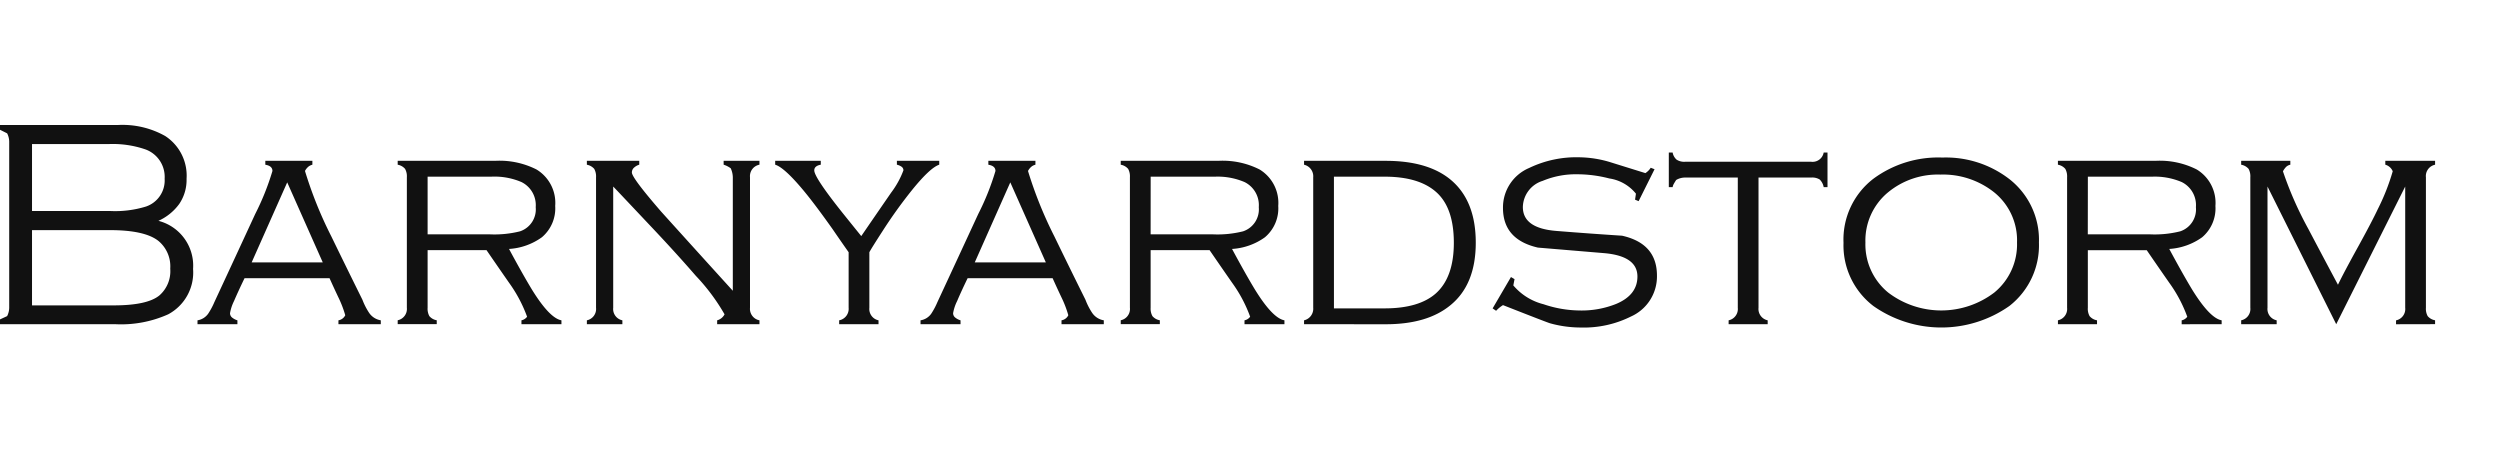<?xml version="1.0" encoding="UTF-8"?> <svg xmlns="http://www.w3.org/2000/svg" xmlns:xlink="http://www.w3.org/1999/xlink" width="300" height="54" viewBox="0 0 300 54"><defs><clipPath id="clip-path"><rect id="長方形_1106" data-name="長方形 1106" width="300" height="54" transform="translate(746 297)" fill="#ffc1c1" opacity="0.443"></rect></clipPath></defs><g id="マスクグループ_303" data-name="マスクグループ 303" transform="translate(-746 -297)" clip-path="url(#clip-path)"><g id="BARNYARDSTORM__LOGO_B" data-name="BARNYARDSTORM _LOGO_B" transform="translate(746 312)"><g id="sp04_EL_brand_barnyardstorm"><g id="Page-1"><path id="合体_16" data-name="合体 16" d="M224.809,21.722a9.153,9.153,0,0,1-3.587-7.583,9.2,9.2,0,0,1,3.587-7.692,13.093,13.093,0,0,1,8.278-2.541,12.455,12.455,0,0,1,8.069,2.61,9.247,9.247,0,0,1,3.516,7.587,9.225,9.225,0,0,1-3.553,7.62,14.192,14.192,0,0,1-16.31,0Zm1.741-13.629a7.505,7.505,0,0,0-2.7,6.009,7.461,7.461,0,0,0,2.737,6.009,10.514,10.514,0,0,0,12.723,0,7.463,7.463,0,0,0,2.733-6.009,7.389,7.389,0,0,0-2.772-6.045,9.867,9.867,0,0,0-6.433-2.107A9.368,9.368,0,0,0,226.551,8.094ZM186.025,23.8q-.286-.071-5.665-2.186a3.85,3.85,0,0,0-.827.681l-.417-.29,2.2-3.761.428.253-.145.753a6.983,6.983,0,0,0,3.627,2.259,13.832,13.832,0,0,0,4.333.749,11.11,11.11,0,0,0,4.373-.785c1.705-.713,2.559-1.814,2.559-3.29q0-2.47-4.031-2.809l-7.91-.662q-4.192-.961-4.192-4.756a5.135,5.135,0,0,1,3.128-4.793,13.053,13.053,0,0,1,6-1.289,13.326,13.326,0,0,1,3.924.644l4.036,1.256a2.089,2.089,0,0,0,.641-.644l.459.177L196.634,9.14l-.427-.181.105-.717a5.054,5.054,0,0,0-3.2-1.828,15.336,15.336,0,0,0-3.8-.5,10.282,10.282,0,0,0-4.191.789,3.364,3.364,0,0,0-2.378,3.146q0,2.541,4.015,2.863t7.887.572q4.19.934,4.19,4.793a5.263,5.263,0,0,1-3.112,4.9,12.616,12.616,0,0,1-6.016,1.325A13.723,13.723,0,0,1,186.025,23.8Zm101.5.109v-.467a1.387,1.387,0,0,0,1.1-1.506V7.384l-8.278,16.521L272.1,7.384V21.932a1.387,1.387,0,0,0,1.1,1.506v.467H268.94v-.467a1.386,1.386,0,0,0,1.1-1.506V6.273a1.878,1.878,0,0,0-.209-1.006,1.51,1.51,0,0,0-.891-.5V4.3h5.9v.467a1.029,1.029,0,0,0-.513.268,2.261,2.261,0,0,0-.373.521A42.434,42.434,0,0,0,277,12.47q1.775,3.372,3.556,6.7.671-1.4,2.362-4.463t2.433-4.641a25.933,25.933,0,0,0,1.776-4.514,1.366,1.366,0,0,0-.89-.789V4.3h5.973v.467a1.386,1.386,0,0,0-1.1,1.506V21.932a1.843,1.843,0,0,0,.21,1,1.473,1.473,0,0,0,.89.5v.467Zm-25.725,0v-.467a1.118,1.118,0,0,0,.672-.431,16.563,16.563,0,0,0-2.164-4.083q-1.352-1.938-2.7-3.906h-7.068v6.914a1.823,1.823,0,0,0,.212,1,1.473,1.473,0,0,0,.891.5v.467h-4.691v-.467a1.39,1.39,0,0,0,1.1-1.506V6.273a1.872,1.872,0,0,0-.215-1.006,1.49,1.49,0,0,0-.887-.5V4.3h11.687a9.8,9.8,0,0,1,4.974,1.039,4.682,4.682,0,0,1,2.24,4.373,4.542,4.542,0,0,1-1.595,3.761,7.556,7.556,0,0,1-3.946,1.4q1.634,3.035,2.732,4.854,2.135,3.458,3.556,3.71v.467ZM250.535,13.118h7.391a12.649,12.649,0,0,0,3.7-.358,2.776,2.776,0,0,0,1.883-2.9,3.083,3.083,0,0,0-1.7-3.012,8.222,8.222,0,0,0-3.624-.644h-7.641Zm-43.1,10.787v-.467a1.386,1.386,0,0,0,1.1-1.506V6.306h-6.324a2.108,2.108,0,0,0-1.068.29c-.094.141-.181.286-.263.427a1.26,1.26,0,0,0-.164.431h-.459V3.3h.459a1.466,1.466,0,0,0,.482.862,1.69,1.69,0,0,0,1.013.25h15.137A1.35,1.35,0,0,0,218.842,3.3h.459V7.453h-.459a1.7,1.7,0,0,0-.479-.912,1.7,1.7,0,0,0-1.014-.235h-6.327V21.932a1.39,1.39,0,0,0,1.1,1.506v.467Zm-50.949,0v-.467a1.422,1.422,0,0,0,1.1-1.506V6.273a1.422,1.422,0,0,0-1.1-1.506V4.3h9.806q5.043,0,7.778,2.259,3.023,2.509,3.022,7.562,0,5.017-3.022,7.489-2.77,2.3-7.778,2.3Zm3.587-1.9h6.078q4.116,0,6.146-1.792,2.166-1.933,2.164-6.092t-2.079-6.038Q170.31,6.2,166.15,6.2h-6.078Zm-10.732,1.9v-.467a1.107,1.107,0,0,0,.677-.431,16.567,16.567,0,0,0-2.168-4.083q-1.351-1.938-2.7-3.906h-7.074v6.914a1.849,1.849,0,0,0,.215,1,1.477,1.477,0,0,0,.889.5v.467h-4.69v-.467a1.388,1.388,0,0,0,1.1-1.506V6.273a1.874,1.874,0,0,0-.212-1.006,1.51,1.51,0,0,0-.891-.5V4.3H146.18a9.815,9.815,0,0,1,4.974,1.039,4.69,4.69,0,0,1,2.236,4.373,4.535,4.535,0,0,1-1.6,3.761,7.529,7.529,0,0,1-3.946,1.4q1.634,3.035,2.737,4.854,2.129,3.458,3.551,3.71v.467ZM138.075,13.118h7.392a12.62,12.62,0,0,0,3.7-.358,2.779,2.779,0,0,0,1.887-2.9,3.083,3.083,0,0,0-1.709-3.012,8.191,8.191,0,0,0-3.624-.644h-7.641ZM127.382,23.905v-.467a1.107,1.107,0,0,0,.816-.608,12.808,12.808,0,0,0-.816-2.132q-.569-1.2-1.067-2.313h-10.2q-.783,1.613-1.261,2.744a5.246,5.246,0,0,0-.481,1.452.659.659,0,0,0,.268.536,1.793,1.793,0,0,0,.623.322v.467h-4.8v-.467a1.948,1.948,0,0,0,1.281-.789,8.791,8.791,0,0,0,.746-1.4q2.448-5.267,4.9-10.573a30.408,30.408,0,0,0,2.064-5.158c0-.409-.287-.659-.852-.753V4.3h5.648v.467a1.194,1.194,0,0,0-.5.25,1.727,1.727,0,0,0-.391.5,49.1,49.1,0,0,0,3.162,7.848q1.843,3.8,3.731,7.6a7.784,7.784,0,0,0,.782,1.542,2.089,2.089,0,0,0,1.421.93v.467Zm-10.409-7.421H125.5l-4.264-9.6ZM100.7,23.905v-.467a1.4,1.4,0,0,0,1.136-1.506V15.268q-.961-1.363-1.918-2.762-2.206-3.116-3.624-4.8-2.2-2.617-3.272-2.943V4.3h5.472v.463q-.781.147-.782.684,0,.858,3.5,5.231,1.069,1.33,2.139,2.653,1.769-2.579,3.576-5.2a10.554,10.554,0,0,0,1.483-2.686A.515.515,0,0,0,108.177,5a1.581,1.581,0,0,0-.55-.235V4.3h5.082v.463q-1.1.364-3.27,3.048a57.013,57.013,0,0,0-3.481,4.84q-1.39,2.15-1.635,2.617v6.664a1.389,1.389,0,0,0,1.1,1.506v.467Zm-14.642,0v-.467a1.419,1.419,0,0,0,.889-.717A23.9,23.9,0,0,0,83.5,18.1q-2.485-2.867-5.578-6.128-4.192-4.447-4.337-4.586V21.932a1.386,1.386,0,0,0,1.1,1.506v.467h-4.26v-.467a1.39,1.39,0,0,0,1.1-1.506V6.269a1.867,1.867,0,0,0-.215-1,1.514,1.514,0,0,0-.886-.5V4.3h6.287v.463a1.627,1.627,0,0,0-.691.416.784.784,0,0,0-.195.518q0,.646,3.513,4.695,4.3,4.767,8.6,9.5V6.269a2.69,2.69,0,0,0-.25-1.071,2.873,2.873,0,0,0-.852-.435V4.3h4.3v.463A1.4,1.4,0,0,0,90,6.269V21.932a1.4,1.4,0,0,0,1.136,1.506v.467Zm-23.484,0v-.467a1.12,1.12,0,0,0,.677-.431,16.747,16.747,0,0,0-2.168-4.083q-1.351-1.938-2.7-3.906H51.313v6.914a1.854,1.854,0,0,0,.209,1,1.48,1.48,0,0,0,.887.5v.467H47.723v-.467a1.39,1.39,0,0,0,1.1-1.506V6.273a1.845,1.845,0,0,0-.214-1.006,1.49,1.49,0,0,0-.886-.5V4.3H59.409a9.8,9.8,0,0,1,4.974,1.039,4.683,4.683,0,0,1,2.241,4.373,4.537,4.537,0,0,1-1.6,3.761,7.524,7.524,0,0,1-3.942,1.4q1.634,3.035,2.736,4.854,2.131,3.458,3.555,3.71v.467ZM51.313,13.118H58.7a12.64,12.64,0,0,0,3.7-.358,2.778,2.778,0,0,0,1.886-2.9,3.086,3.086,0,0,0-1.708-3.012A8.207,8.207,0,0,0,58.95,6.2H51.313Zm-10.7,10.787v-.467a1.116,1.116,0,0,0,.818-.608,13.117,13.117,0,0,0-.818-2.132q-.569-1.2-1.068-2.313h-10.2c-.522,1.075-.941,1.991-1.264,2.744a5.27,5.27,0,0,0-.478,1.452.671.671,0,0,0,.263.536,1.86,1.86,0,0,0,.623.322v.467H23.7v-.467a1.947,1.947,0,0,0,1.277-.789,8.531,8.531,0,0,0,.75-1.4q2.449-5.267,4.9-10.573A30.765,30.765,0,0,0,32.693,5.52c0-.409-.286-.659-.854-.753V4.3h5.647v.467a1.23,1.23,0,0,0-.5.25,1.688,1.688,0,0,0-.388.5,48.484,48.484,0,0,0,3.16,7.848q1.847,3.8,3.731,7.6a7.959,7.959,0,0,0,.782,1.542,2.1,2.1,0,0,0,1.424.93v.467ZM30.2,16.484h8.53l-4.264-9.6ZM0,23.905v-.576l.855-.395a2.3,2.3,0,0,0,.25-1.108V2.078A2.237,2.237,0,0,0,.855,1L0,.572V0H14.147a10.445,10.445,0,0,1,5.682,1.325,5.668,5.668,0,0,1,2.559,5.126,5.129,5.129,0,0,1-.872,3.012A6.269,6.269,0,0,1,19.01,11.5a5.551,5.551,0,0,1,4.159,5.77,5.683,5.683,0,0,1-2.986,5.448,13.815,13.815,0,0,1-6.4,1.184Zm3.842-2.259h9.8q4.012,0,5.472-1.184a3.855,3.855,0,0,0,1.315-3.225,3.96,3.96,0,0,0-1.424-3.33q-1.634-1.292-5.826-1.292H3.842Zm0-11.323h9.414a12.558,12.558,0,0,0,4.263-.539,3.307,3.307,0,0,0,2.238-3.334,3.509,3.509,0,0,0-2.274-3.511,12.009,12.009,0,0,0-4.478-.648H3.842Z" fill="#111"></path></g></g></g></g></svg> 